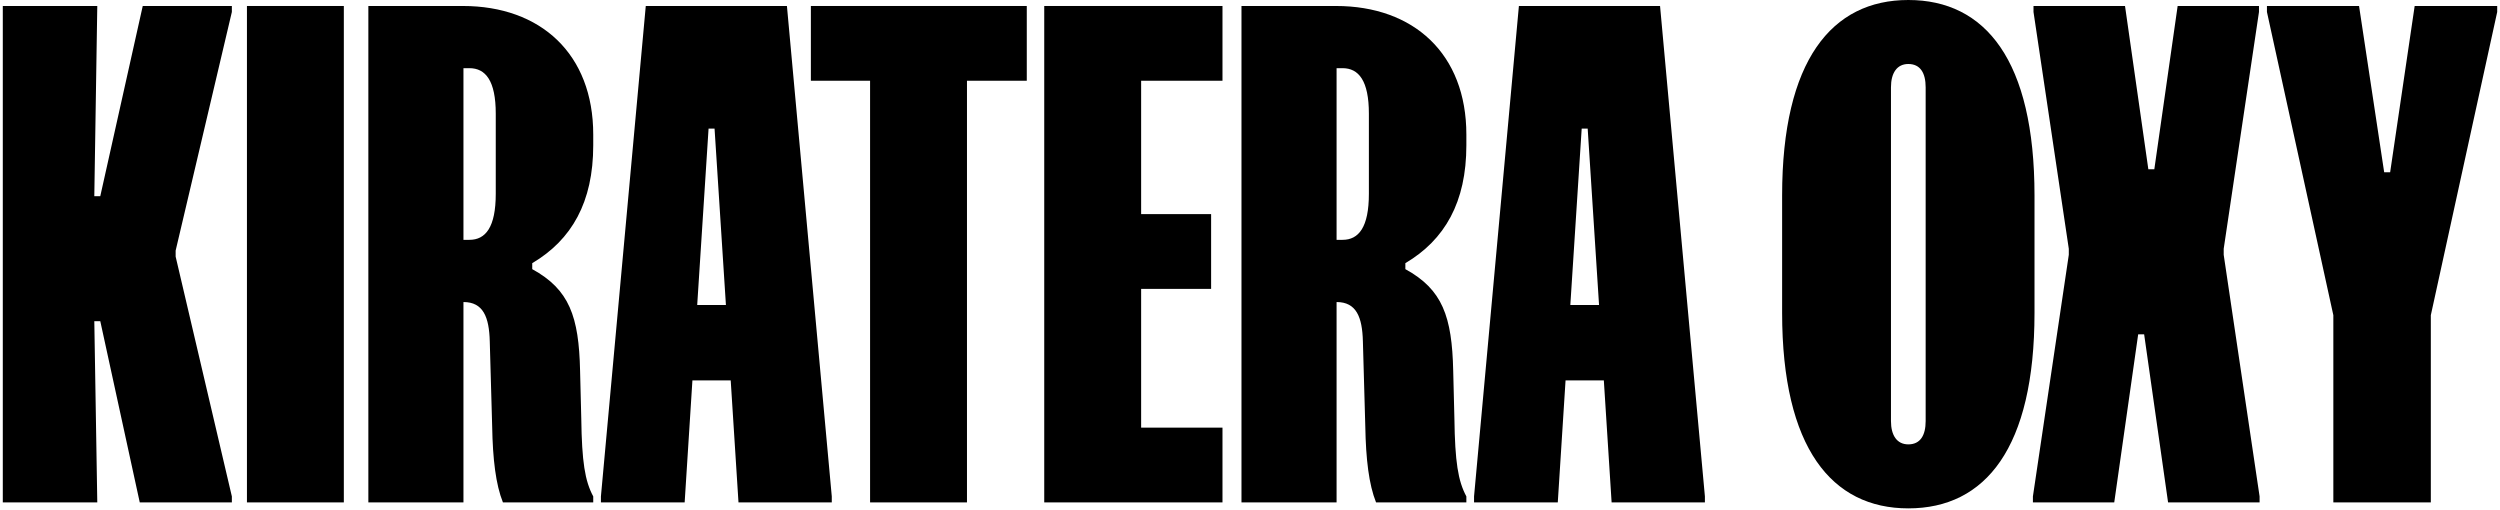 <svg width="152" height="31" viewBox="0 0 152 31" fill="none" xmlns="http://www.w3.org/2000/svg">
<path d="M146.812 0.364H151.83V0.727L147.794 19.164V30.546H141.867V19.164L137.83 0.727V0.364H143.43L144.958 10.473H145.321L146.812 0.364Z" fill="black"/>
<path d="M132.401 0.364H137.346V0.727L135.201 15.127V15.491L137.383 30.182V30.546H131.819L130.364 20.327H130.001L128.546 30.546H123.601V30.182L125.783 15.491V15.127L123.637 0.727V0.364H129.201L130.619 10.291H130.983L132.401 0.364Z" fill="black"/>
<path d="M108.353 11.891C108.353 3.673 111.371 0 116.026 0C120.716 0 123.698 3.673 123.698 11.891V19.018C123.698 27.236 120.716 30.909 116.026 30.909C111.371 30.909 108.353 27.236 108.353 19.018V11.891ZM114.971 25.6C114.971 26.473 115.335 27.018 116.026 27.018C116.753 27.018 117.08 26.473 117.08 25.6V5.309C117.08 4.436 116.753 3.891 116.026 3.891C115.335 3.891 114.971 4.436 114.971 5.309V25.6Z" fill="black"/>
<path d="M92.349 0.364H100.931L103.658 30.182V30.546H97.986L97.513 23.127H95.186L94.713 30.546H89.622V30.182L92.349 0.364ZM95.476 18.546H97.222L96.531 7.818H96.167L95.476 18.546Z" fill="black"/>
<path d="M81.228 0.364C85.955 0.364 89.155 3.273 89.155 8.182V8.836C89.155 12.291 87.846 14.582 85.446 16V16.364C87.701 17.6 88.282 19.236 88.355 22.546L88.428 25.455C88.464 28.073 88.646 29.236 89.155 30.182V30.546H83.664C83.228 29.455 83.046 27.927 83.01 25.927L82.864 20.764C82.828 19.273 82.464 18.364 81.264 18.364V30.546H75.482V0.364H81.228ZM81.264 14.582H81.628C82.61 14.582 83.228 13.818 83.228 11.782V6.909C83.228 4.909 82.61 4.145 81.628 4.145H81.264V14.582Z" fill="black"/>
<path d="M63.49 0.364H74.327V4.909H69.381V13.018H73.636V17.564H69.381V26H74.327V30.546H63.49V0.364Z" fill="black"/>
<path d="M49.301 0.364H62.428V4.909H58.792V30.546H52.901V4.909H49.301V0.364Z" fill="black"/>
<path d="M39.263 0.364H47.845L50.572 30.182V30.546H44.9L44.427 23.127H42.099L41.627 30.546H36.536V30.182L39.263 0.364ZM42.39 18.546H44.136L43.445 7.818H43.081L42.39 18.546Z" fill="black"/>
<path d="M28.142 0.364C32.869 0.364 36.069 3.273 36.069 8.182V8.836C36.069 12.291 34.76 14.582 32.36 16V16.364C34.615 17.6 35.197 19.236 35.269 22.546L35.342 25.455C35.378 28.073 35.56 29.236 36.069 30.182V30.546H30.578C30.142 29.455 29.96 27.927 29.924 25.927L29.778 20.764C29.742 19.273 29.378 18.364 28.178 18.364V30.546H22.396V0.364H28.142ZM28.178 14.582H28.542C29.524 14.582 30.142 13.818 30.142 11.782V6.909C30.142 4.909 29.524 4.145 28.542 4.145H28.178V14.582Z" fill="black"/>
<path d="M15.014 0.364H20.905V30.546H15.014V0.364Z" fill="black"/>
<path d="M0.17 30.546V0.364H5.915L5.734 11.927H6.097L8.679 0.364H14.097V0.727L10.679 15.236V15.6L14.097 30.182V30.546H8.497L6.097 19.527H5.734L5.915 30.546H0.17Z" fill="black"/>
</svg>
